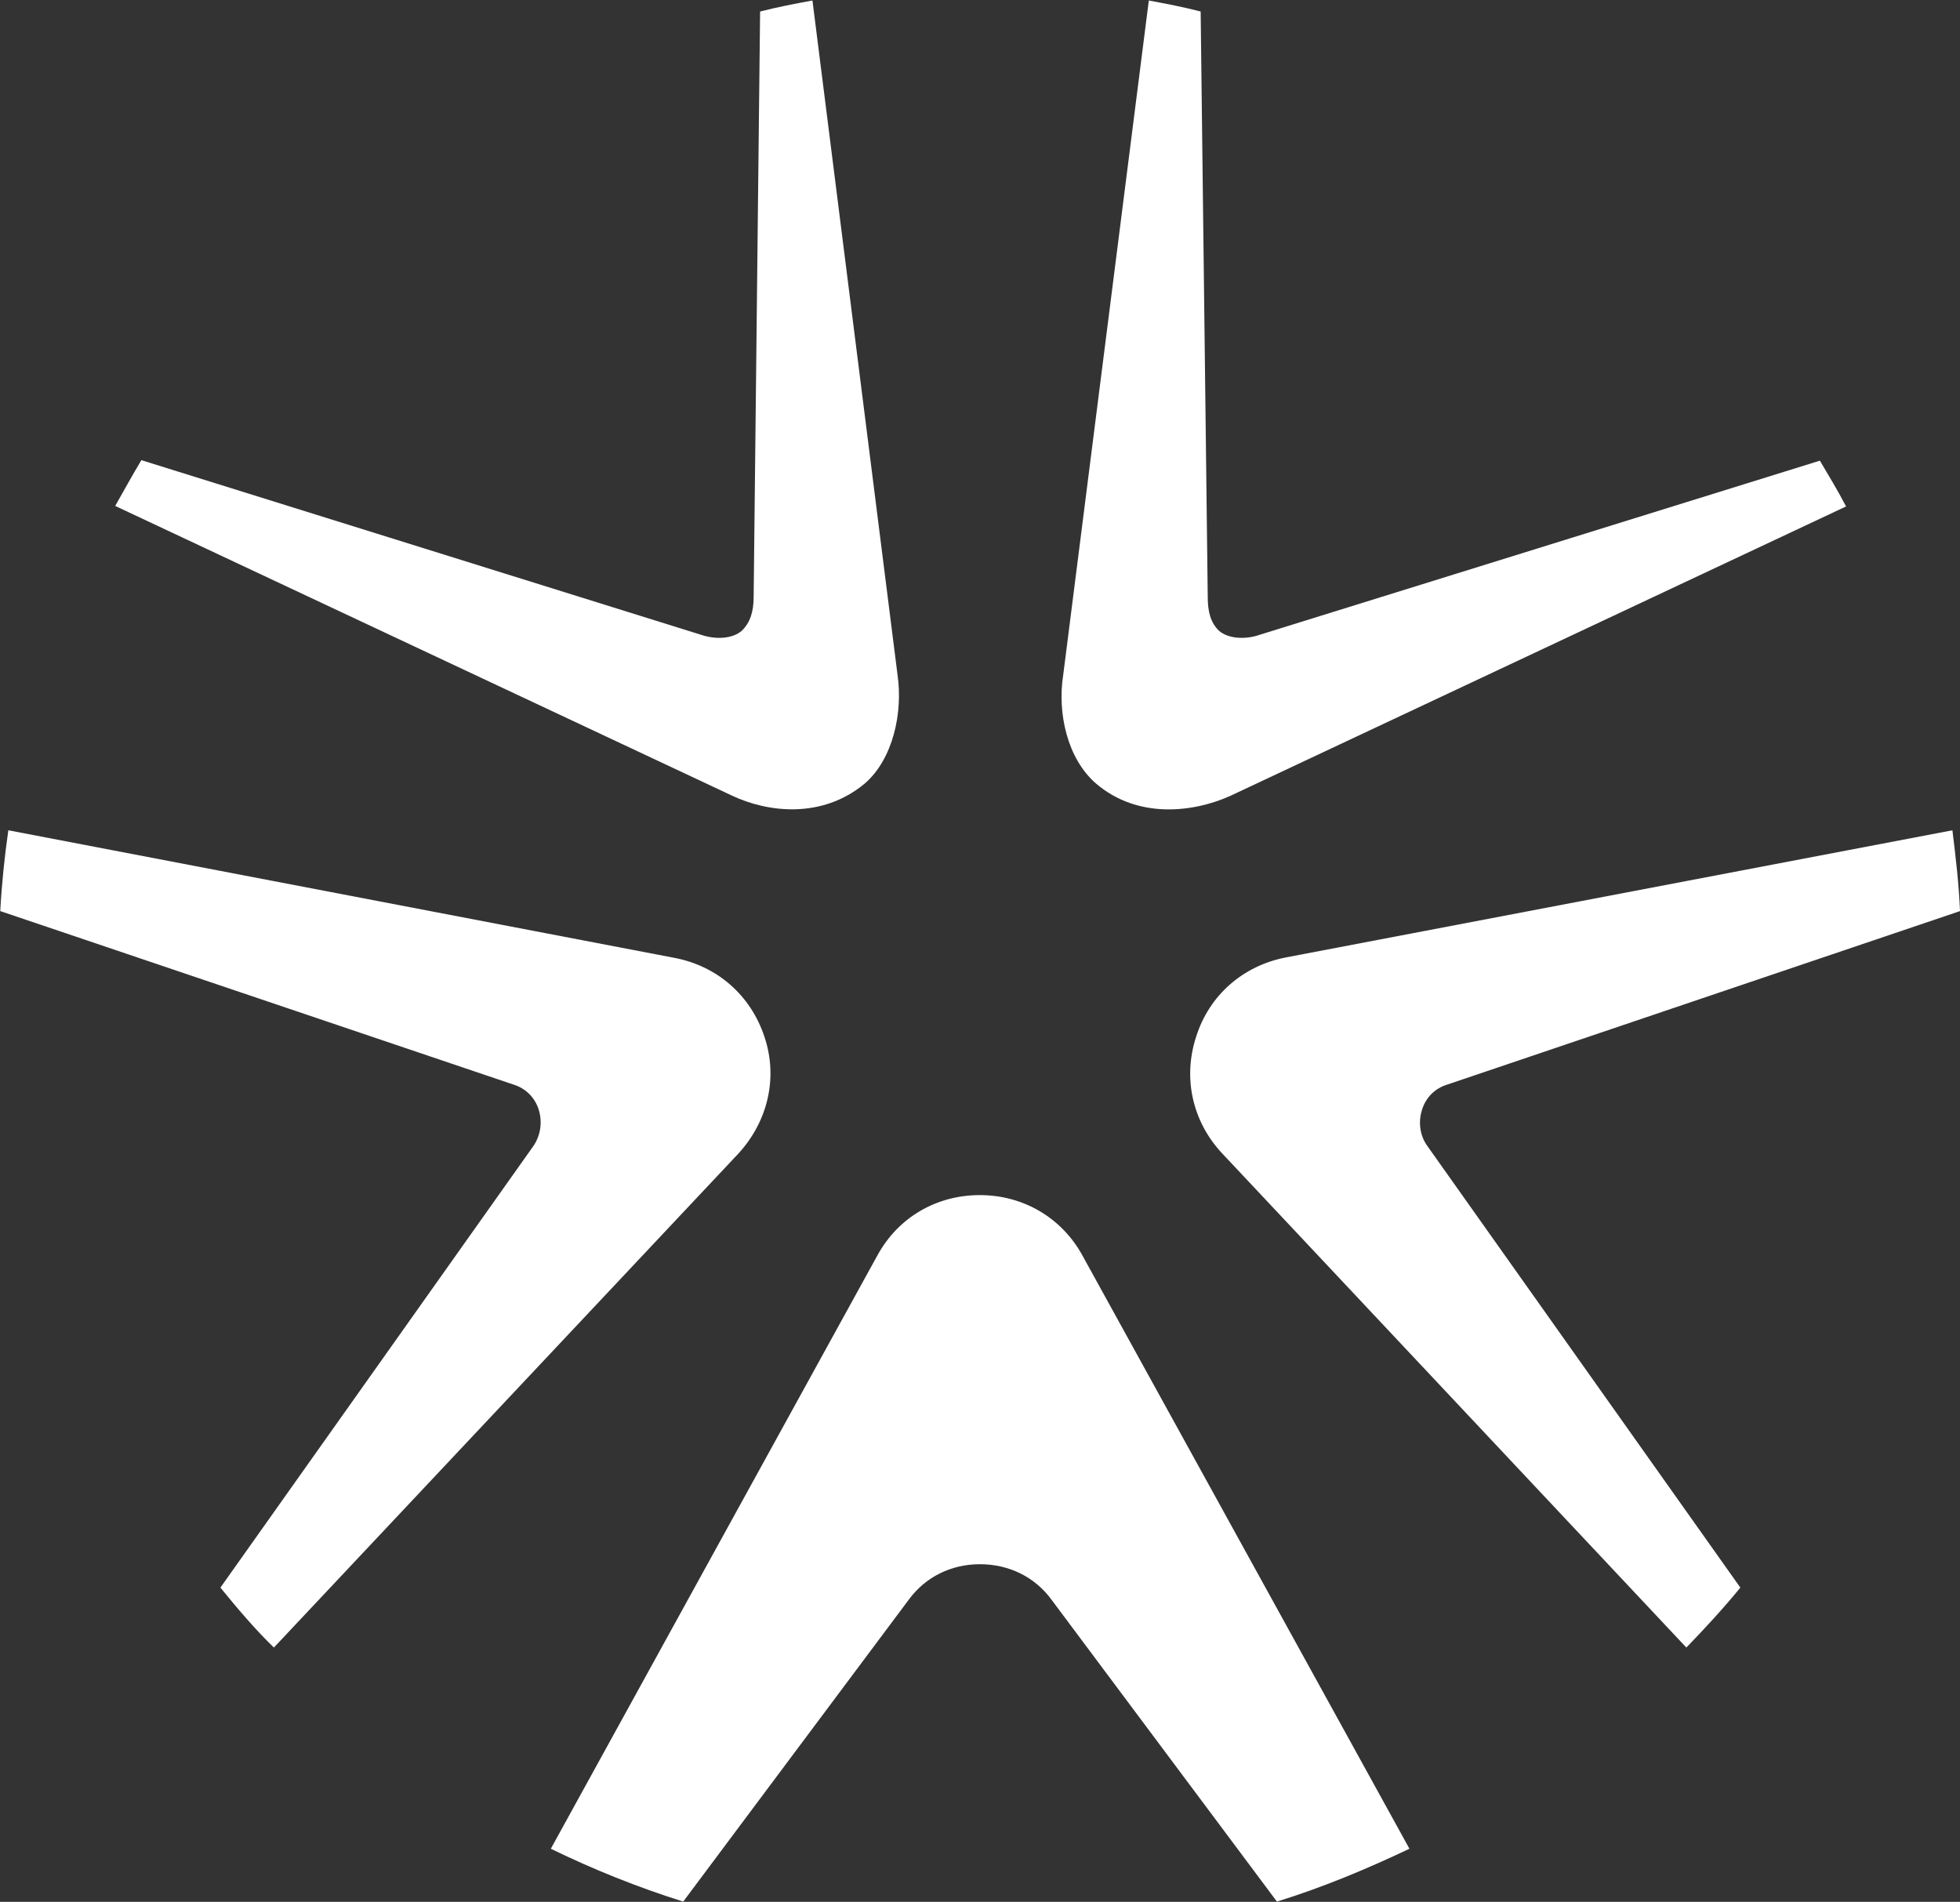 <svg version="1.2" xmlns="http://www.w3.org/2000/svg" viewBox="0 0 1550 1504" width="1550" height="1504"><rect x="0" y="0" width="1550" height="1504" fill="#333333" stroke="none"/><style>.a{fill:#fff}</style><path fill-rule="evenodd" class="a" d="m578.7 629.1l-487.6-229c6.9-12.1 13.4-24.1 20.7-36.2l442.3 138c12.5 4.3 25.5 3 32.4-3 6.9-6.5 9.5-15.6 9.5-26.8l5.1-463c13.8-3.5 27.2-6.1 41.4-8.7l67.3 533.4c4.3 29.7-3.5 66.4-25.9 85.8-34.1 28.4-77.2 22.8-105.2 9.5zm262.1-95.3l67.7-533.4c13.8 2.6 27.6 5.2 41 8.7l5.6 463c0 11.2 2.1 20.3 9 26.8 6.9 6 20.3 7.3 32.4 3l442.7-137.6c6.9 11.7 14.2 23.7 20.7 36.2l-487.2 229c-28.8 12.9-72.8 18.5-106-9.9-22.9-19.9-30.6-56.1-25.9-85.8zm288 372.5l247.5 349.2c-13.4 16.4-28.1 32.3-42.7 47.4l-367.3-391c-23.3-25-31.1-59.5-20.3-92.3 10.4-32.7 37.1-56 71.1-62.5l526.9-100.5c2.6 21.2 5.1 42.3 6 63.9l-405.2 137.1c-10 3-17.3 10.3-20.3 20.2-3 9.5-1.7 20.3 4.3 28.5zm-272.5 87.1l258.3 468.6c-33.6 16-68.6 30.6-104.8 41.8l-178-238.4c-13.4-18.5-34.1-28.4-56.9-28.4-22.5 0-43.1 9.9-56.5 28.4l-178.1 238.4c-35.7-11.2-71.1-25.4-104.7-41.8l258.2-469.1c16.4-30.1 46.6-47.8 81.1-47.8 34.5 0 65.1 18.1 81.4 48.3zm-272.4-81.1l-367.3 390.6c-15.1-14.6-28.9-31-42.3-47.4l247.5-349.2c5.6-8.2 7.3-18.6 4.3-28.5-3-9.9-10.4-17.2-20.3-20.2l-405.6-137.1c1.2-21.6 3.4-43.2 6.4-63.9l526.8 100.9c34.1 6.5 60.4 29.8 71.2 62.6 10.8 32.3 2.6 66.8-20.7 92.2z"/></svg>